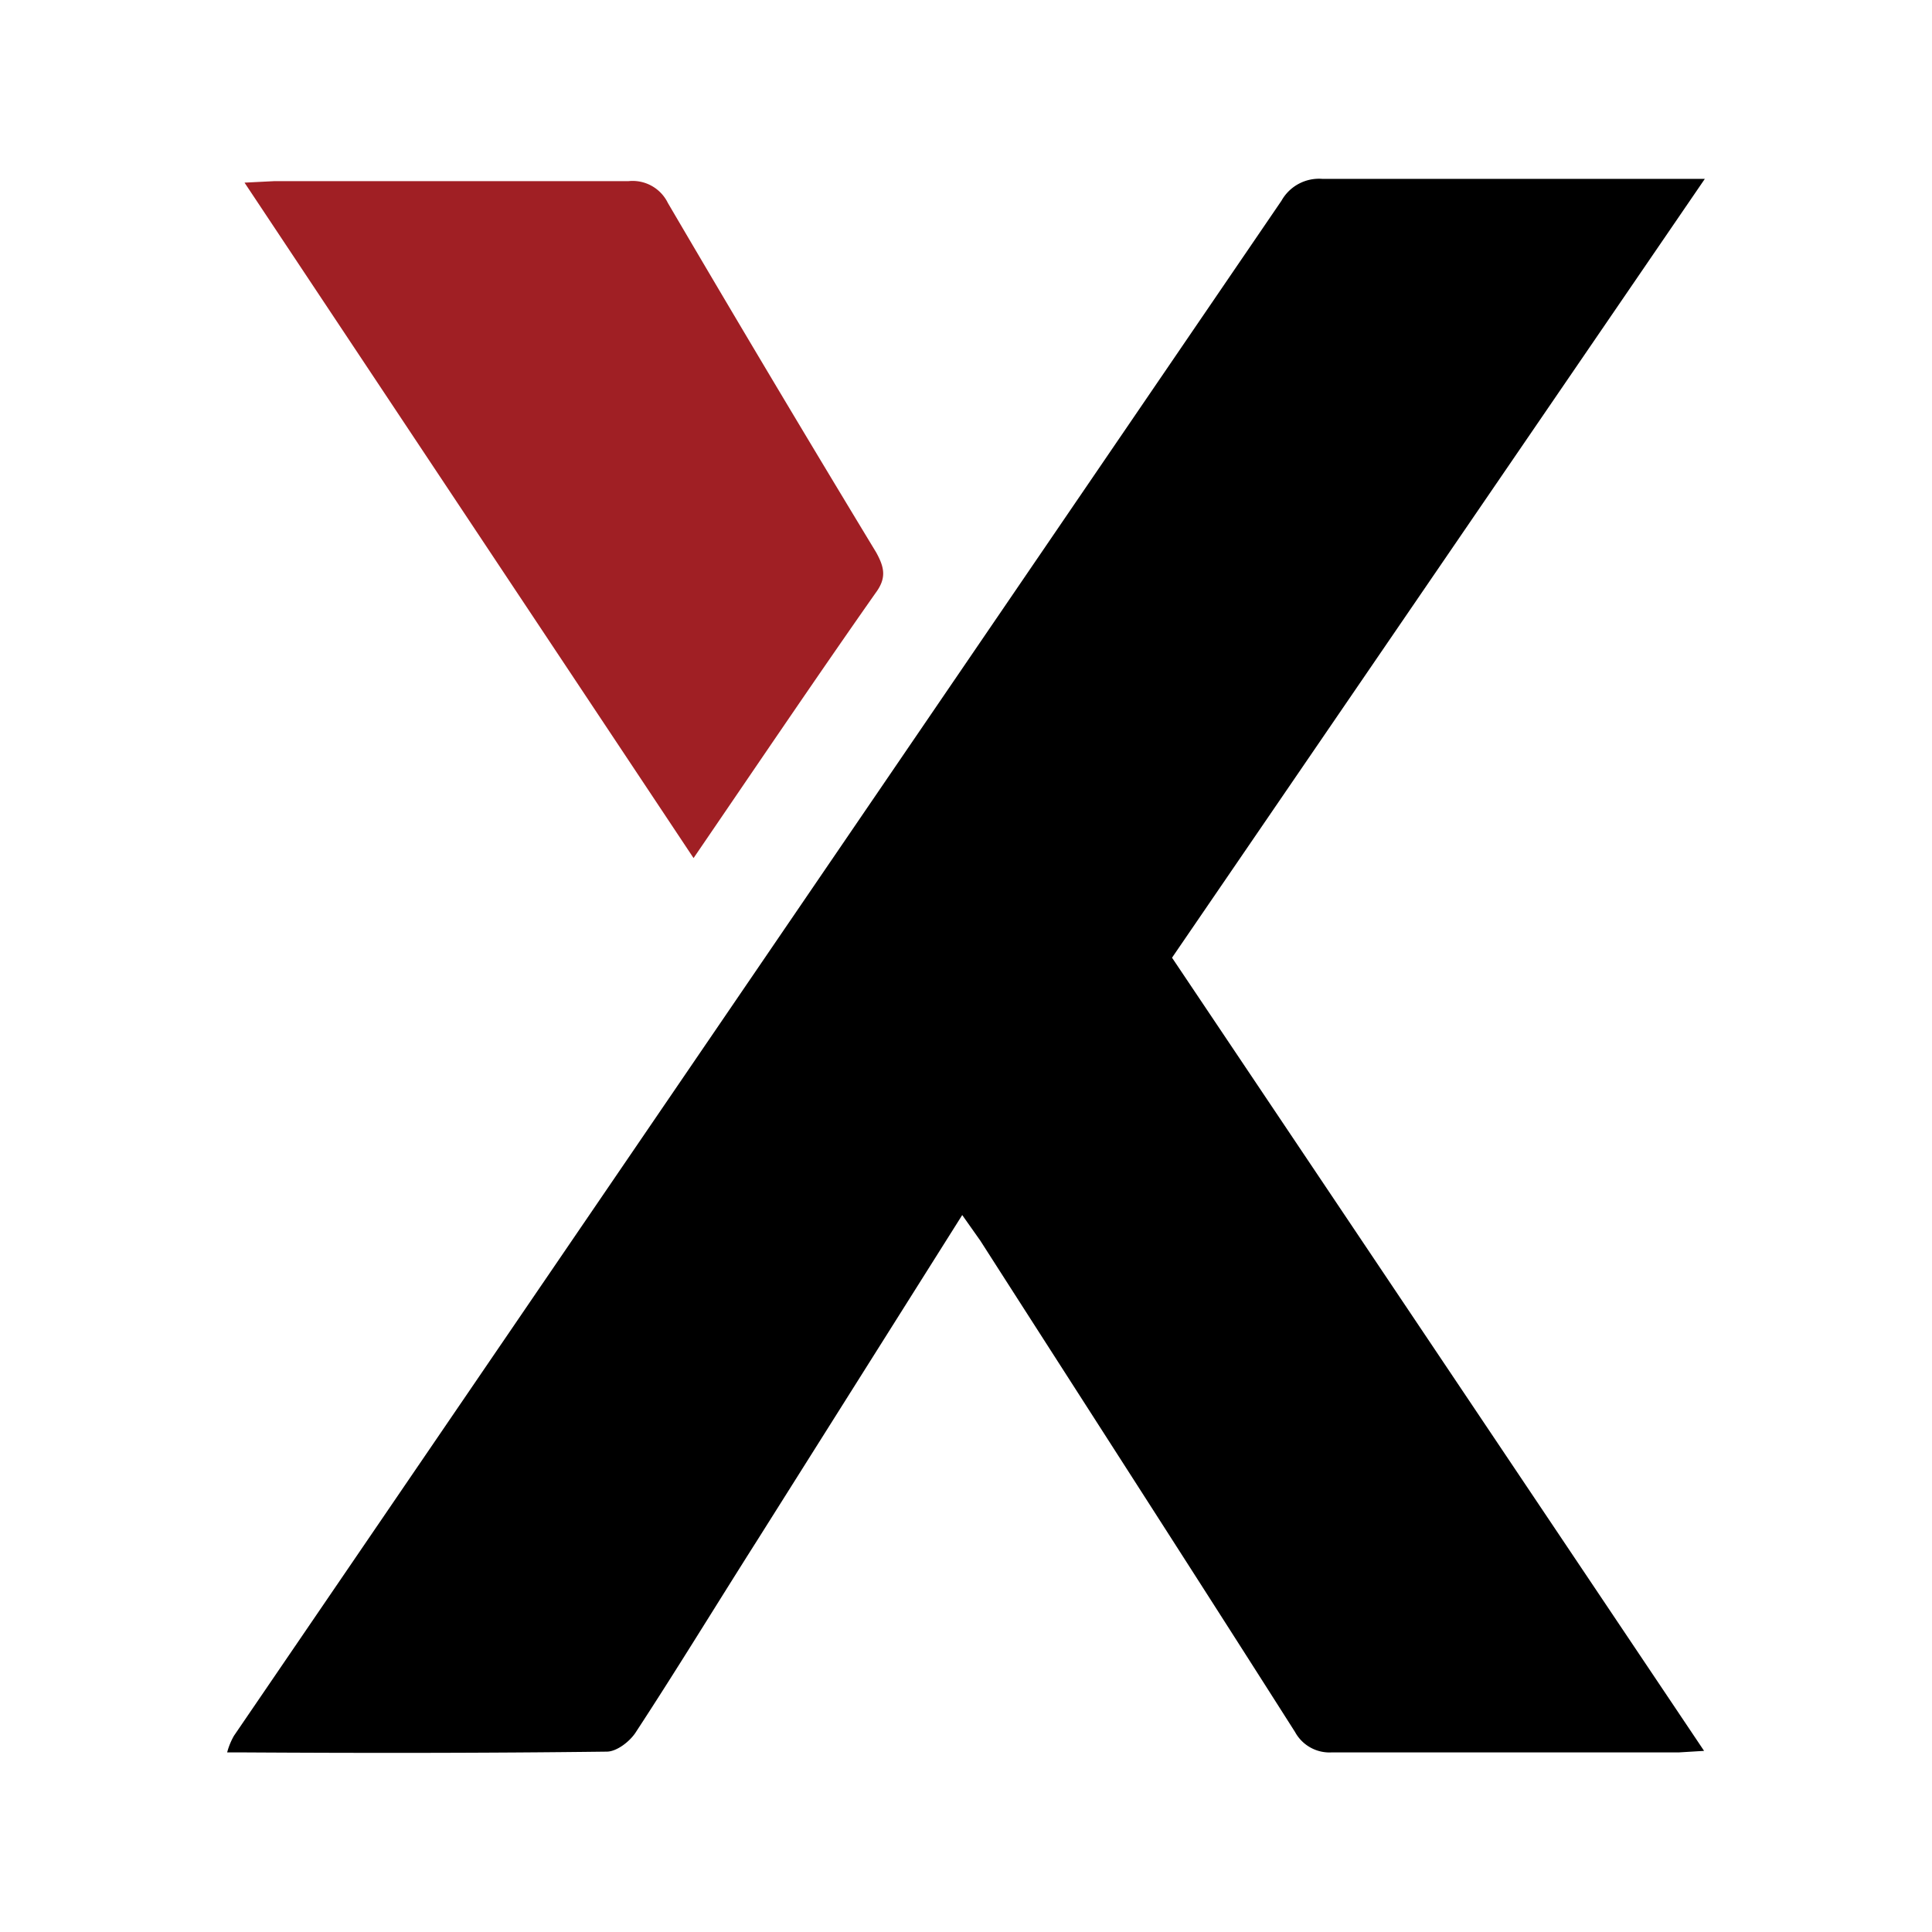 <svg id="图层_1" data-name="图层 1" xmlns="http://www.w3.org/2000/svg" viewBox="0 0 256 256"><defs><style>.cls-1{fill:#a01f24;}</style></defs><path d="M127.5,161l-27.1,43c-5.4,8.5-10.7,17.2-16.2,25.6-.8,1.2-2.5,2.5-3.8,2.5-16.2.2-32.5.2-48.7.1H30.1a9.1,9.1,0,0,1,.9-2.2Q100.4,128.3,169.8,26.6a5.7,5.7,0,0,1,5.4-2.9h50.7L155.3,126.9,225.8,232l-3.3.2h-46a5.2,5.2,0,0,1-4.9-2.7c-13.8-21.7-27.8-43.4-41.7-65.1Z"/><path class="cls-1" d="M91.9,113.7,32.4,24.2l4-.2H83.3a5.2,5.2,0,0,1,5.2,2.9q13.6,23.2,27.6,46.3c1.1,2,1.4,3.4-.1,5.4C108,90,100.1,101.7,91.9,113.7Z"/></svg>